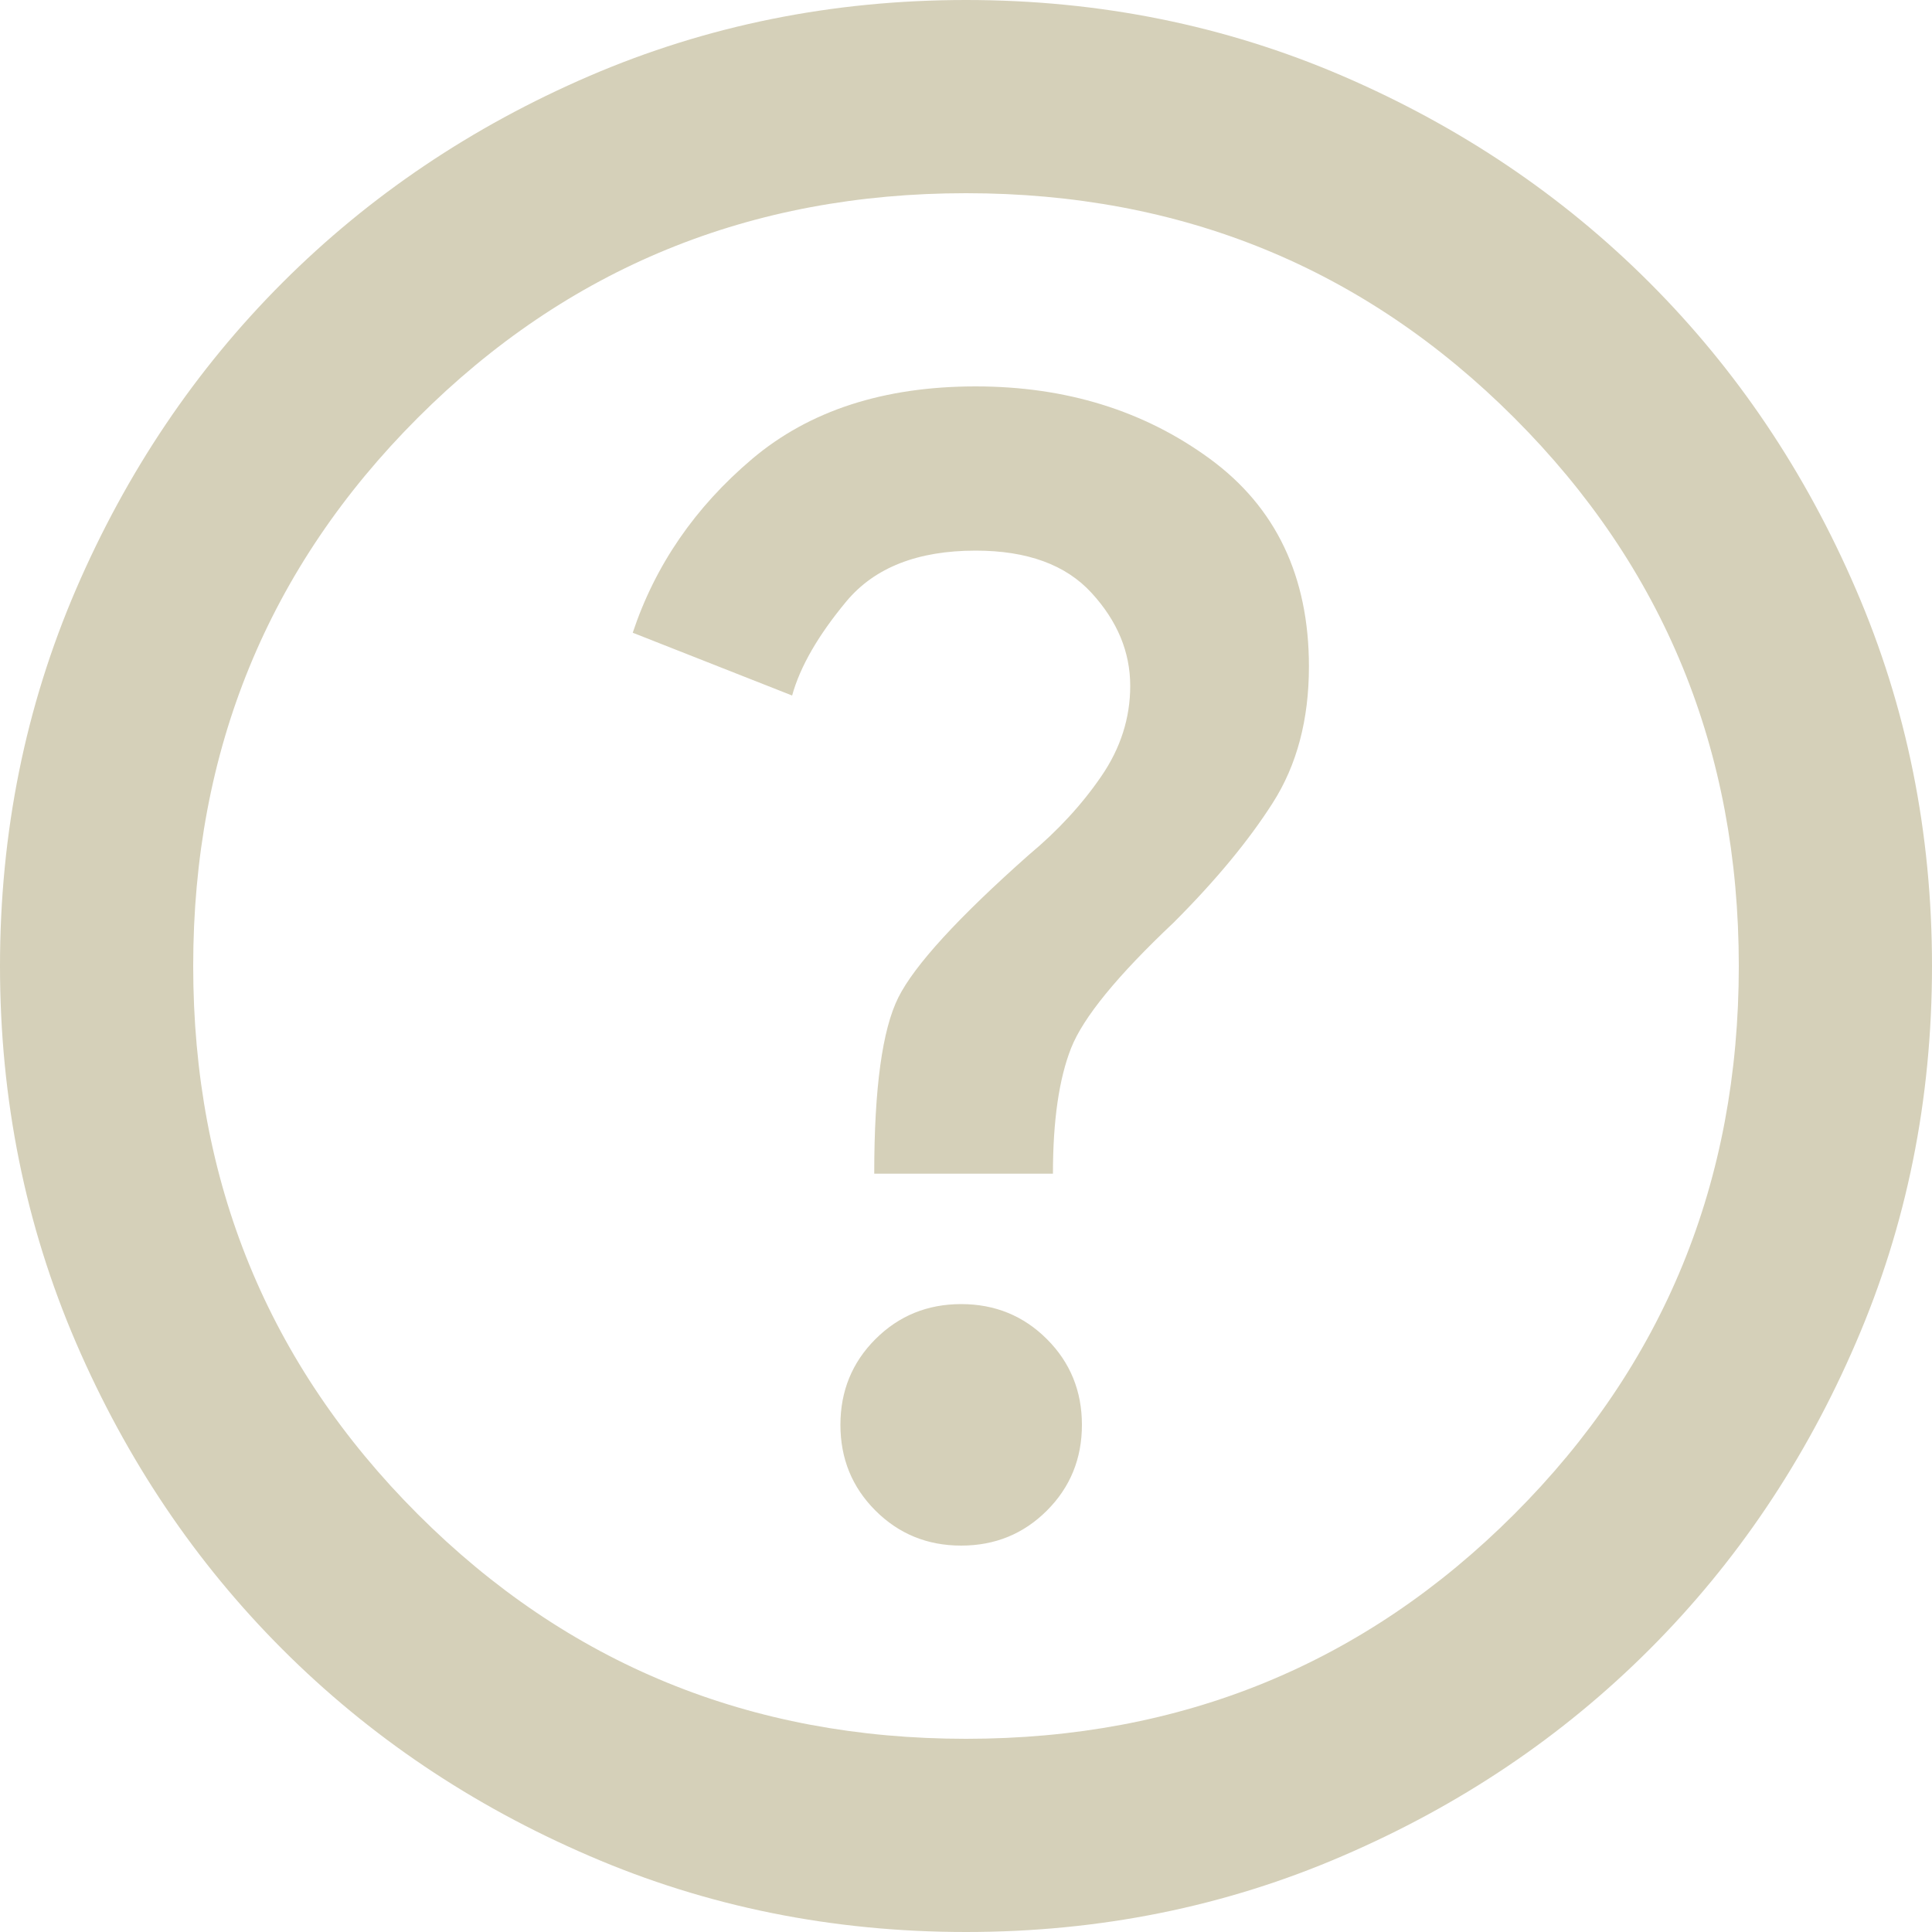 <svg width="20" height="20" viewBox="0 0 20 20" fill="none" xmlns="http://www.w3.org/2000/svg">
<path d="M9.95 16C10.3 16 10.596 15.879 10.838 15.637C11.079 15.396 11.2 15.1 11.2 14.75C11.2 14.4 11.079 14.104 10.838 13.863C10.596 13.621 10.3 13.5 9.95 13.5C9.6 13.5 9.304 13.621 9.062 13.863C8.821 14.104 8.7 14.4 8.7 14.75C8.7 15.1 8.821 15.396 9.062 15.637C9.304 15.879 9.6 16 9.95 16ZM9.05 12.15H10.9C10.9 11.6 10.963 11.167 11.088 10.85C11.213 10.533 11.567 10.1 12.15 9.55C12.583 9.117 12.925 8.704 13.175 8.312C13.425 7.921 13.55 7.45 13.55 6.9C13.55 5.967 13.208 5.25 12.525 4.75C11.842 4.25 11.033 4 10.1 4C9.15 4 8.379 4.25 7.787 4.75C7.196 5.25 6.783 5.85 6.55 6.55L8.2 7.2C8.283 6.9 8.471 6.575 8.762 6.225C9.054 5.875 9.5 5.7 10.1 5.7C10.633 5.7 11.033 5.846 11.3 6.138C11.567 6.429 11.7 6.75 11.7 7.1C11.7 7.433 11.6 7.746 11.4 8.037C11.2 8.329 10.95 8.6 10.65 8.85C9.917 9.5 9.467 9.992 9.3 10.325C9.133 10.658 9.05 11.267 9.05 12.15ZM10 20C8.617 20 7.317 19.738 6.1 19.212C4.883 18.688 3.825 17.975 2.925 17.075C2.025 16.175 1.312 15.117 0.787 13.9C0.263 12.683 0 11.383 0 10C0 8.617 0.263 7.317 0.787 6.1C1.312 4.883 2.025 3.825 2.925 2.925C3.825 2.025 4.883 1.312 6.1 0.787C7.317 0.263 8.617 0 10 0C11.383 0 12.683 0.263 13.9 0.787C15.117 1.312 16.175 2.025 17.075 2.925C17.975 3.825 18.688 4.883 19.212 6.1C19.738 7.317 20 8.617 20 10C20 11.383 19.738 12.683 19.212 13.9C18.688 15.117 17.975 16.175 17.075 17.075C16.175 17.975 15.117 18.688 13.9 19.212C12.683 19.738 11.383 20 10 20ZM10 18C12.233 18 14.125 17.225 15.675 15.675C17.225 14.125 18 12.233 18 10C18 7.767 17.225 5.875 15.675 4.325C14.125 2.775 12.233 2 10 2C7.767 2 5.875 2.775 4.325 4.325C2.775 5.875 2 7.767 2 10C2 12.233 2.775 14.125 4.325 15.675C5.875 17.225 7.767 18 10 18Z" fill="#D5D0B9"/>
</svg>
